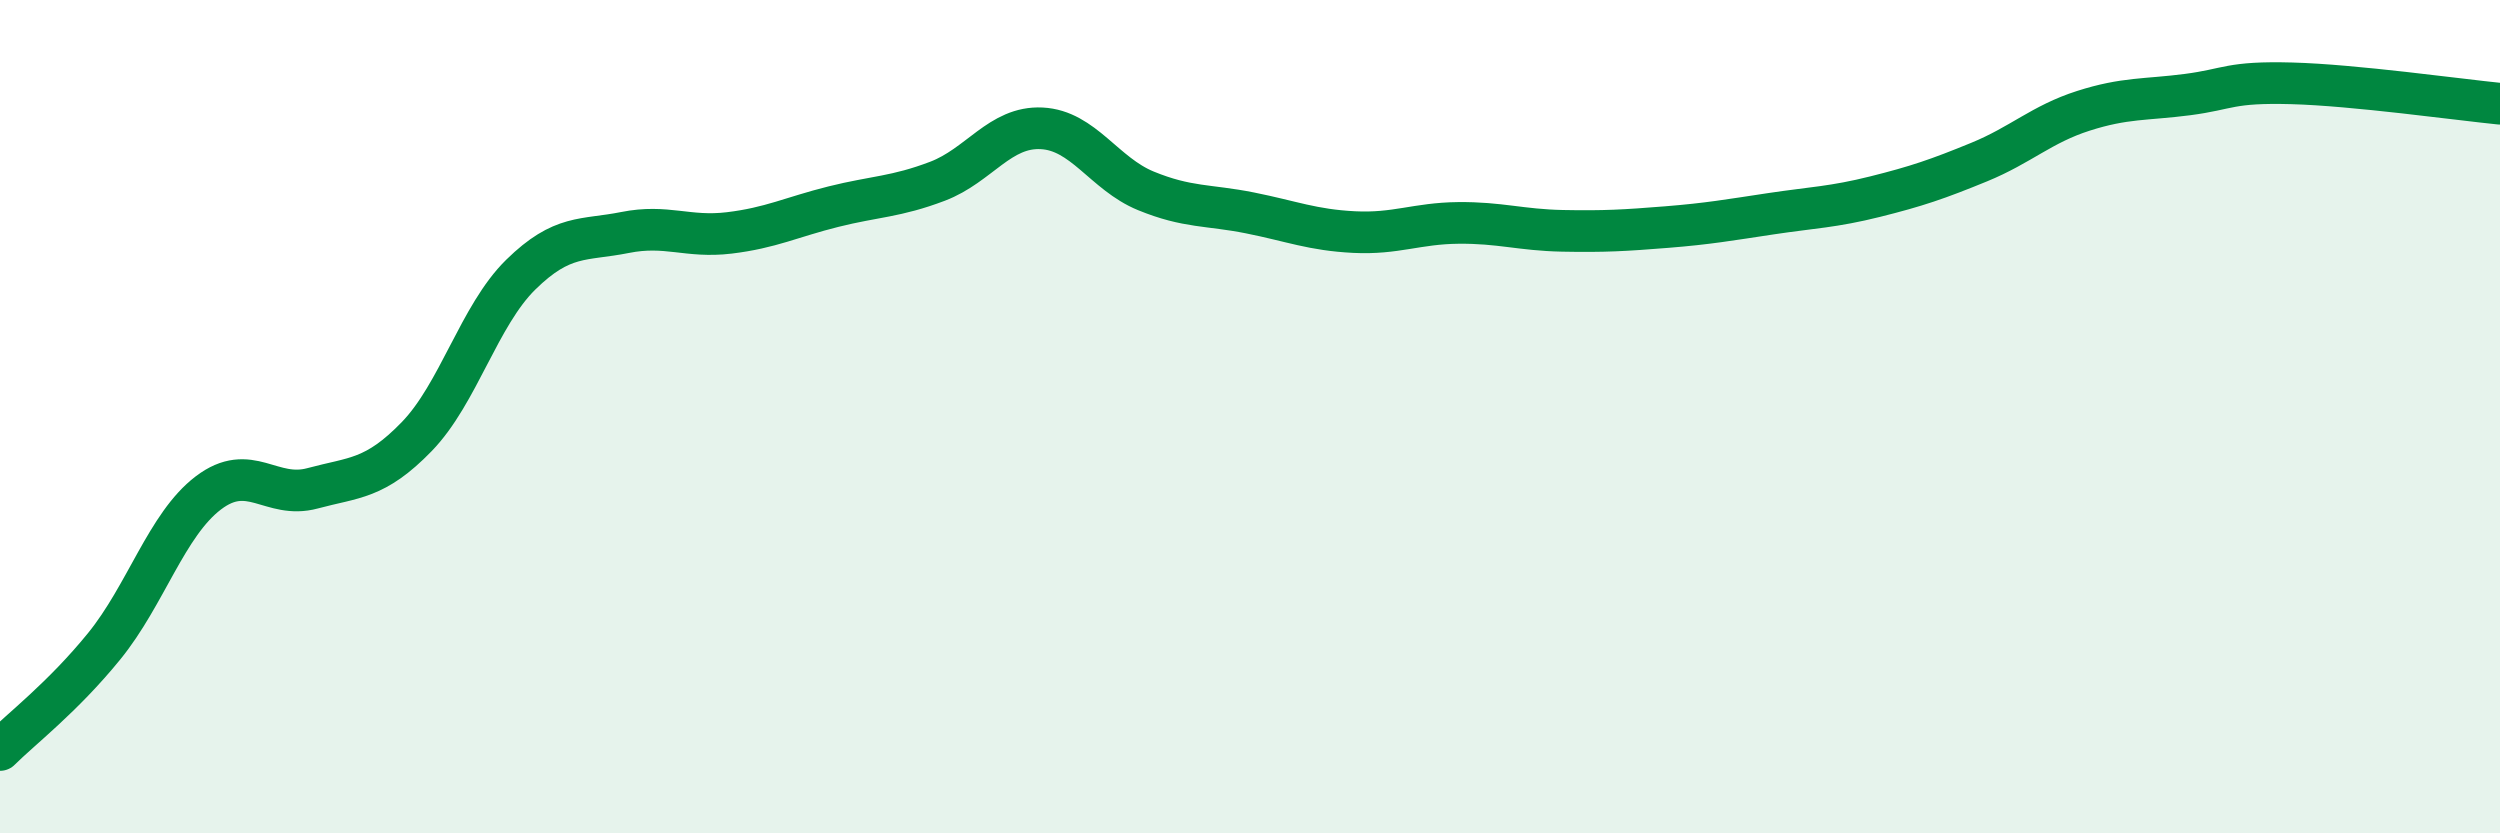 
    <svg width="60" height="20" viewBox="0 0 60 20" xmlns="http://www.w3.org/2000/svg">
      <path
        d="M 0,18 C 0.5,17.5 1.5,16.74 2.5,15.51 C 3.5,14.28 4,12.59 5,11.83 C 6,11.07 6.5,11.99 7.5,11.72 C 8.5,11.45 9,11.51 10,10.48 C 11,9.45 11.5,7.57 12.5,6.59 C 13.5,5.61 14,5.78 15,5.58 C 16,5.38 16.5,5.71 17.5,5.59 C 18.5,5.47 19,5.21 20,4.96 C 21,4.71 21.5,4.73 22.5,4.35 C 23.5,3.97 24,3.03 25,3.08 C 26,3.13 26.5,4.17 27.5,4.58 C 28.5,4.99 29,4.91 30,5.11 C 31,5.31 31.5,5.52 32.5,5.57 C 33.5,5.62 34,5.36 35,5.35 C 36,5.34 36.5,5.52 37.5,5.54 C 38.5,5.56 39,5.53 40,5.45 C 41,5.37 41.5,5.28 42.5,5.13 C 43.5,4.98 44,4.97 45,4.72 C 46,4.47 46.5,4.3 47.5,3.89 C 48.5,3.48 49,2.98 50,2.66 C 51,2.34 51.5,2.4 52.5,2.27 C 53.5,2.14 53.5,1.96 55,2 C 56.5,2.04 59,2.39 60,2.49L60 20L0 20Z"
        fill="#008740"
        opacity="0.1"
        stroke-linecap="round"
        stroke-linejoin="round"
      />
      <path
        d="M 0,18 C 0.5,17.5 1.5,16.74 2.5,15.51 C 3.5,14.28 4,12.59 5,11.83 C 6,11.07 6.5,11.99 7.5,11.72 C 8.5,11.45 9,11.51 10,10.48 C 11,9.45 11.5,7.57 12.5,6.59 C 13.5,5.61 14,5.78 15,5.58 C 16,5.38 16.5,5.71 17.5,5.59 C 18.5,5.47 19,5.21 20,4.96 C 21,4.71 21.5,4.73 22.5,4.35 C 23.5,3.97 24,3.03 25,3.08 C 26,3.13 26.5,4.17 27.5,4.58 C 28.5,4.99 29,4.91 30,5.11 C 31,5.31 31.5,5.52 32.5,5.57 C 33.5,5.62 34,5.36 35,5.35 C 36,5.34 36.5,5.52 37.5,5.54 C 38.5,5.56 39,5.53 40,5.45 C 41,5.37 41.5,5.28 42.5,5.13 C 43.5,4.98 44,4.97 45,4.72 C 46,4.47 46.5,4.3 47.5,3.89 C 48.5,3.48 49,2.98 50,2.66 C 51,2.34 51.5,2.4 52.5,2.27 C 53.5,2.14 53.5,1.96 55,2 C 56.5,2.04 59,2.39 60,2.49"
        stroke="#008740"
        stroke-width="1"
        fill="none"
        stroke-linecap="round"
        stroke-linejoin="round"
      />
    </svg>
  